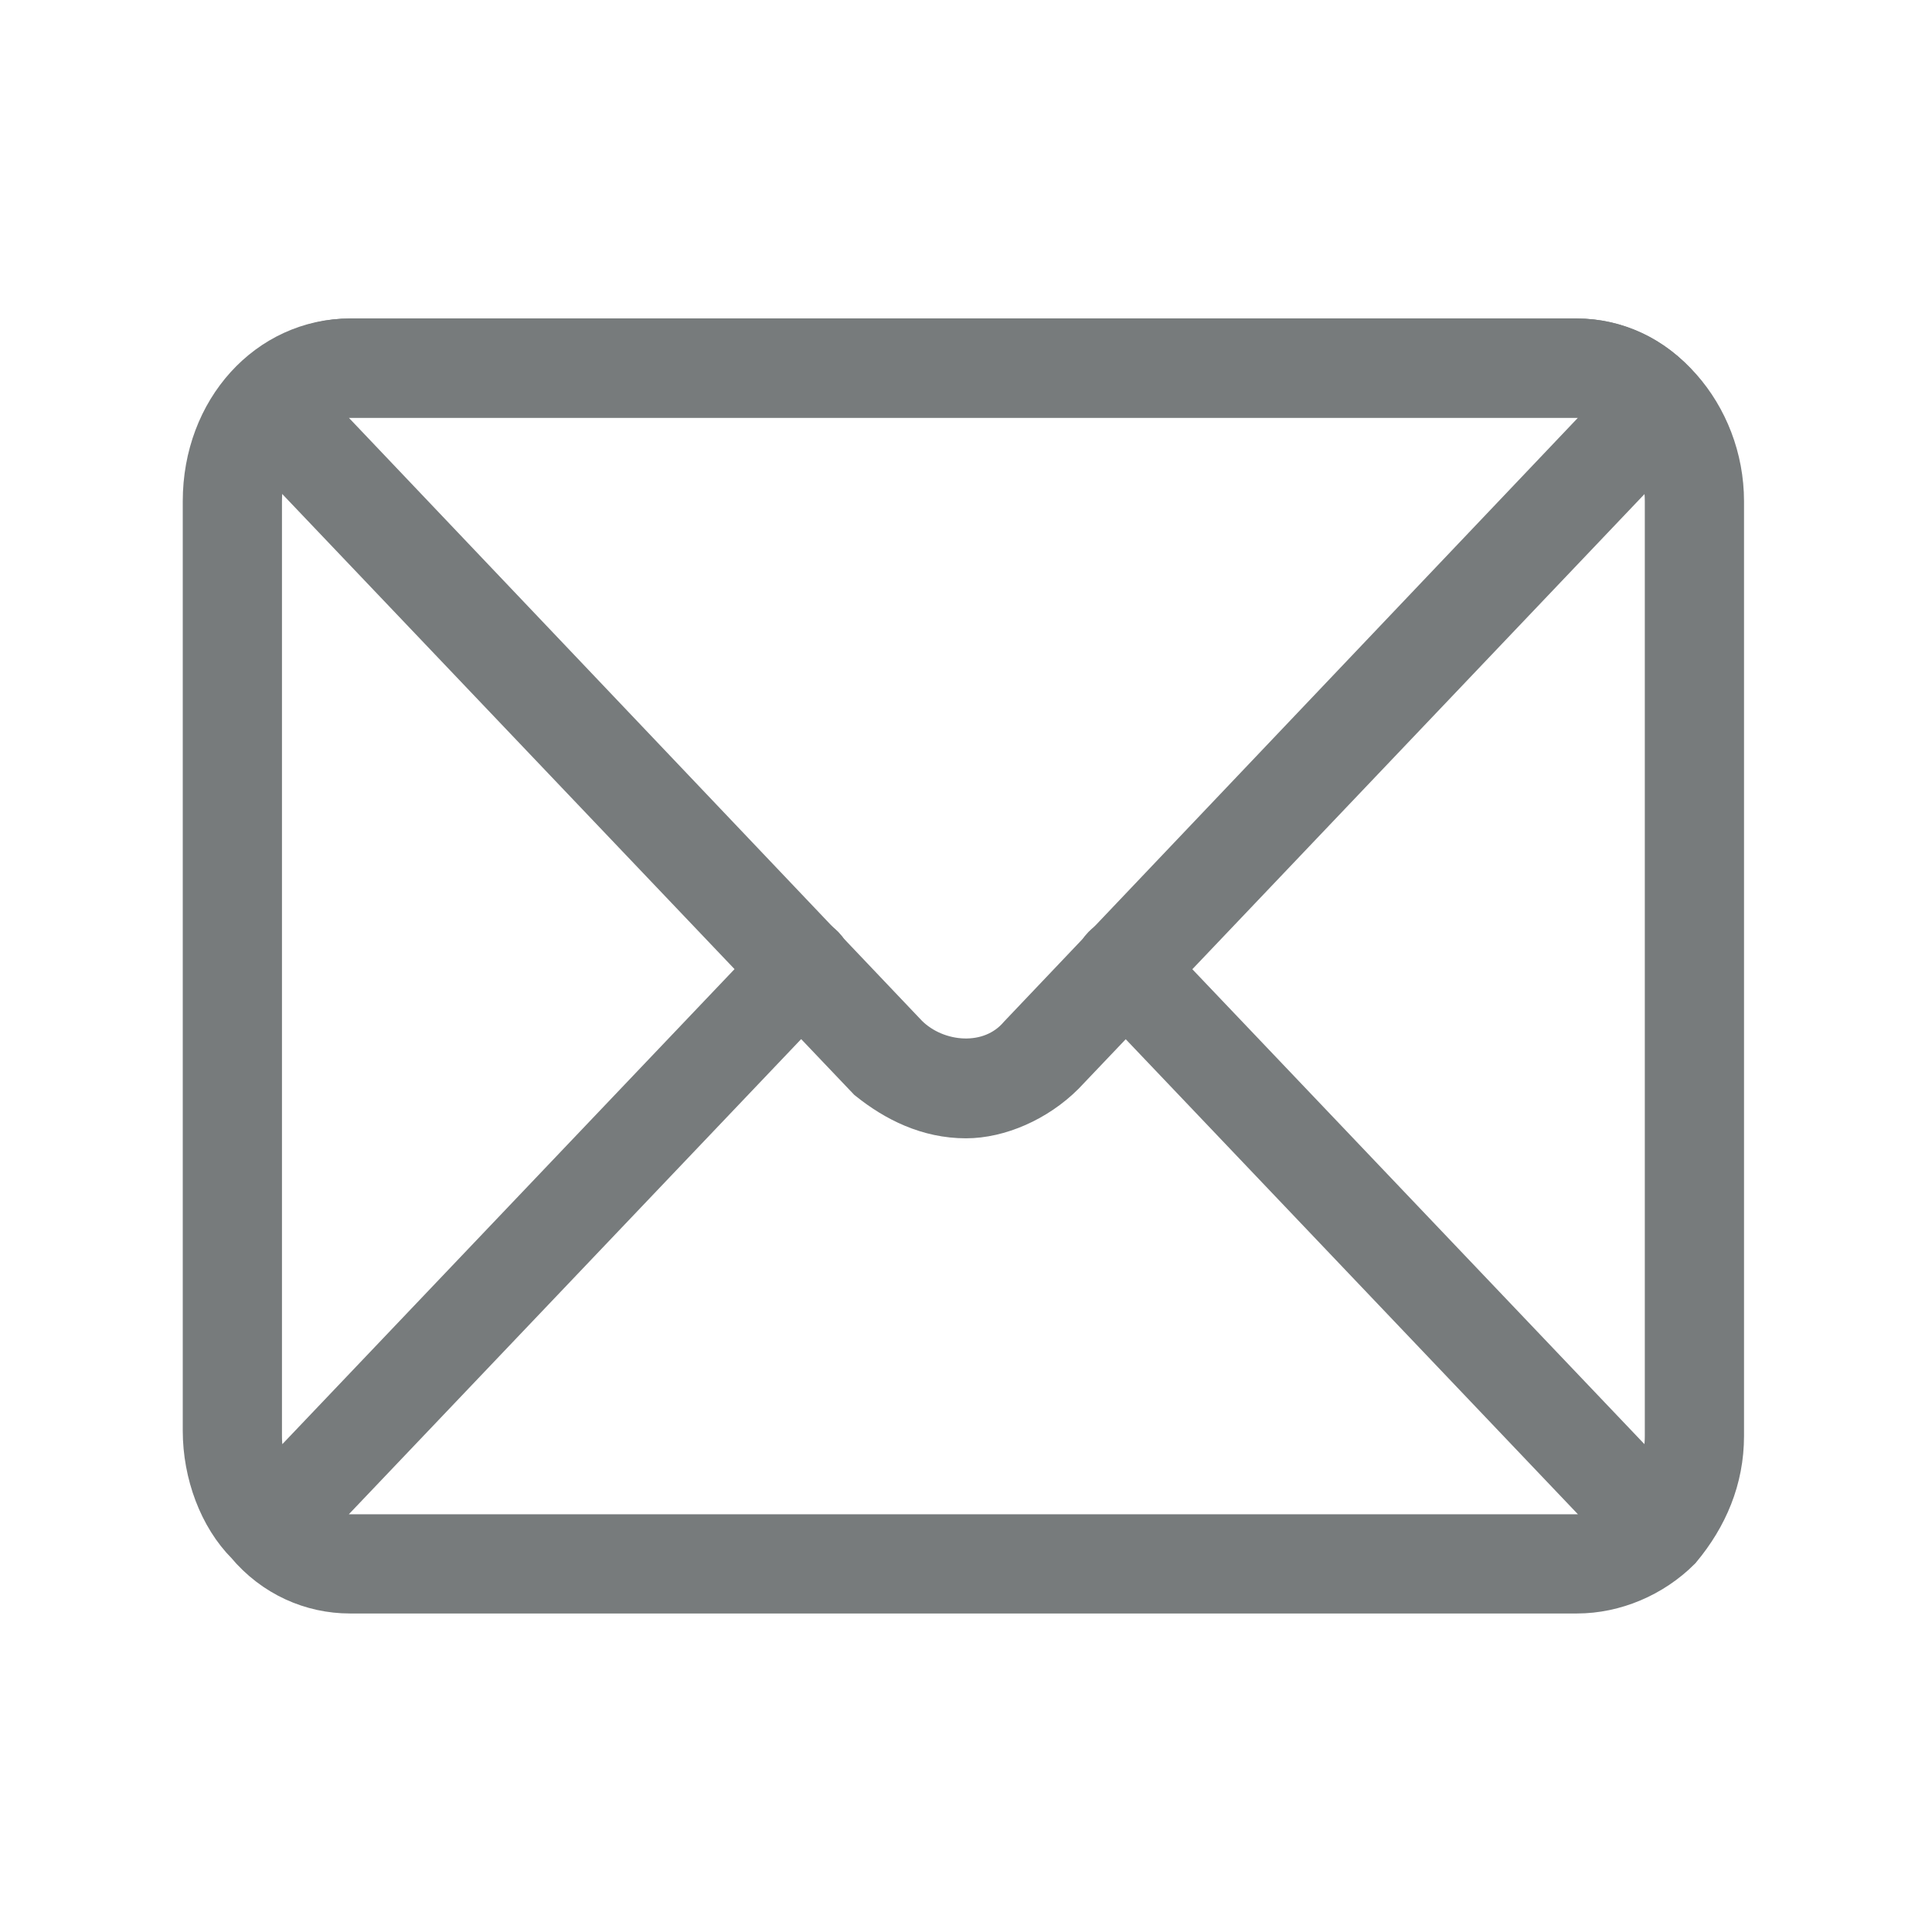 <?xml version="1.0" encoding="utf-8"?>
<!-- Generator: Adobe Illustrator 27.5.0, SVG Export Plug-In . SVG Version: 6.00 Build 0)  -->
<svg version="1.1" id="圖層_1" xmlns="http://www.w3.org/2000/svg" xmlns:xlink="http://www.w3.org/1999/xlink" x="0px" y="0px"
	 viewBox="0 0 37 37" style="enable-background:new 0 0 37 37;" xml:space="preserve">
<style type="text/css">
	.st0{fill:#777B7C;stroke:#777B7C;stroke-miterlimit:10;}
</style>
<g>
	<g>
		<path class="st0" d="M30.2,30.4H6.7c-0.7,0-1.4-0.3-1.9-0.9l0,0C4.3,29,4,28.2,4,27.4V9.6c0-1.7,1.2-3,2.7-3h23.5
			c1.5,0,2.7,1.4,2.7,3v17.9c0,0.8-0.3,1.5-0.8,2.1l0,0C31.6,30.1,30.9,30.4,30.2,30.4z M5.8,29.2c0.3,0.2,0.6,0.3,0.9,0.3h23.5
			c0.3,0,0.7-0.1,0.9-0.3l-9.9-10.4c-0.1-0.1-0.1-0.2-0.1-0.3s0-0.2,0.1-0.3c0.2-0.2,0.4-0.2,0.6,0l9.9,10.4
			c0.2-0.4,0.3-0.7,0.3-1.1V9.6c0-1.1-0.8-2.1-1.8-2.1H6.7c-1,0-1.8,0.9-1.8,2.1v17.9c0,0.4,0.1,0.8,0.3,1.1l9.9-10.4
			c0.2-0.2,0.4-0.2,0.6,0c0.1,0.1,0.1,0.2,0.1,0.3c0,0.1,0,0.2-0.1,0.3L5.8,29.2z"/>
	</g>
	<g>
		<path class="st0" d="M18.5,21.3c-0.7,0-1.3-0.3-1.8-0.7L4.8,8.1c-0.2-0.2-0.2-0.4,0-0.6C5.4,6.9,6,6.6,6.7,6.6h23.5
			c0.7,0,1.4,0.3,1.9,0.9c0.2,0.2,0.1,0.4,0,0.6L20.3,20.5l0,0C19.8,21,19.1,21.3,18.5,21.3z M5.8,7.8l11.5,12.1
			c0.6,0.6,1.7,0.7,2.3,0L31.1,7.8c-0.3-0.2-0.6-0.3-0.9-0.3H6.7C6.4,7.5,6.1,7.6,5.8,7.8z M20,20.2L20,20.2L20,20.2z"/>
	</g>
</g>
</svg>

